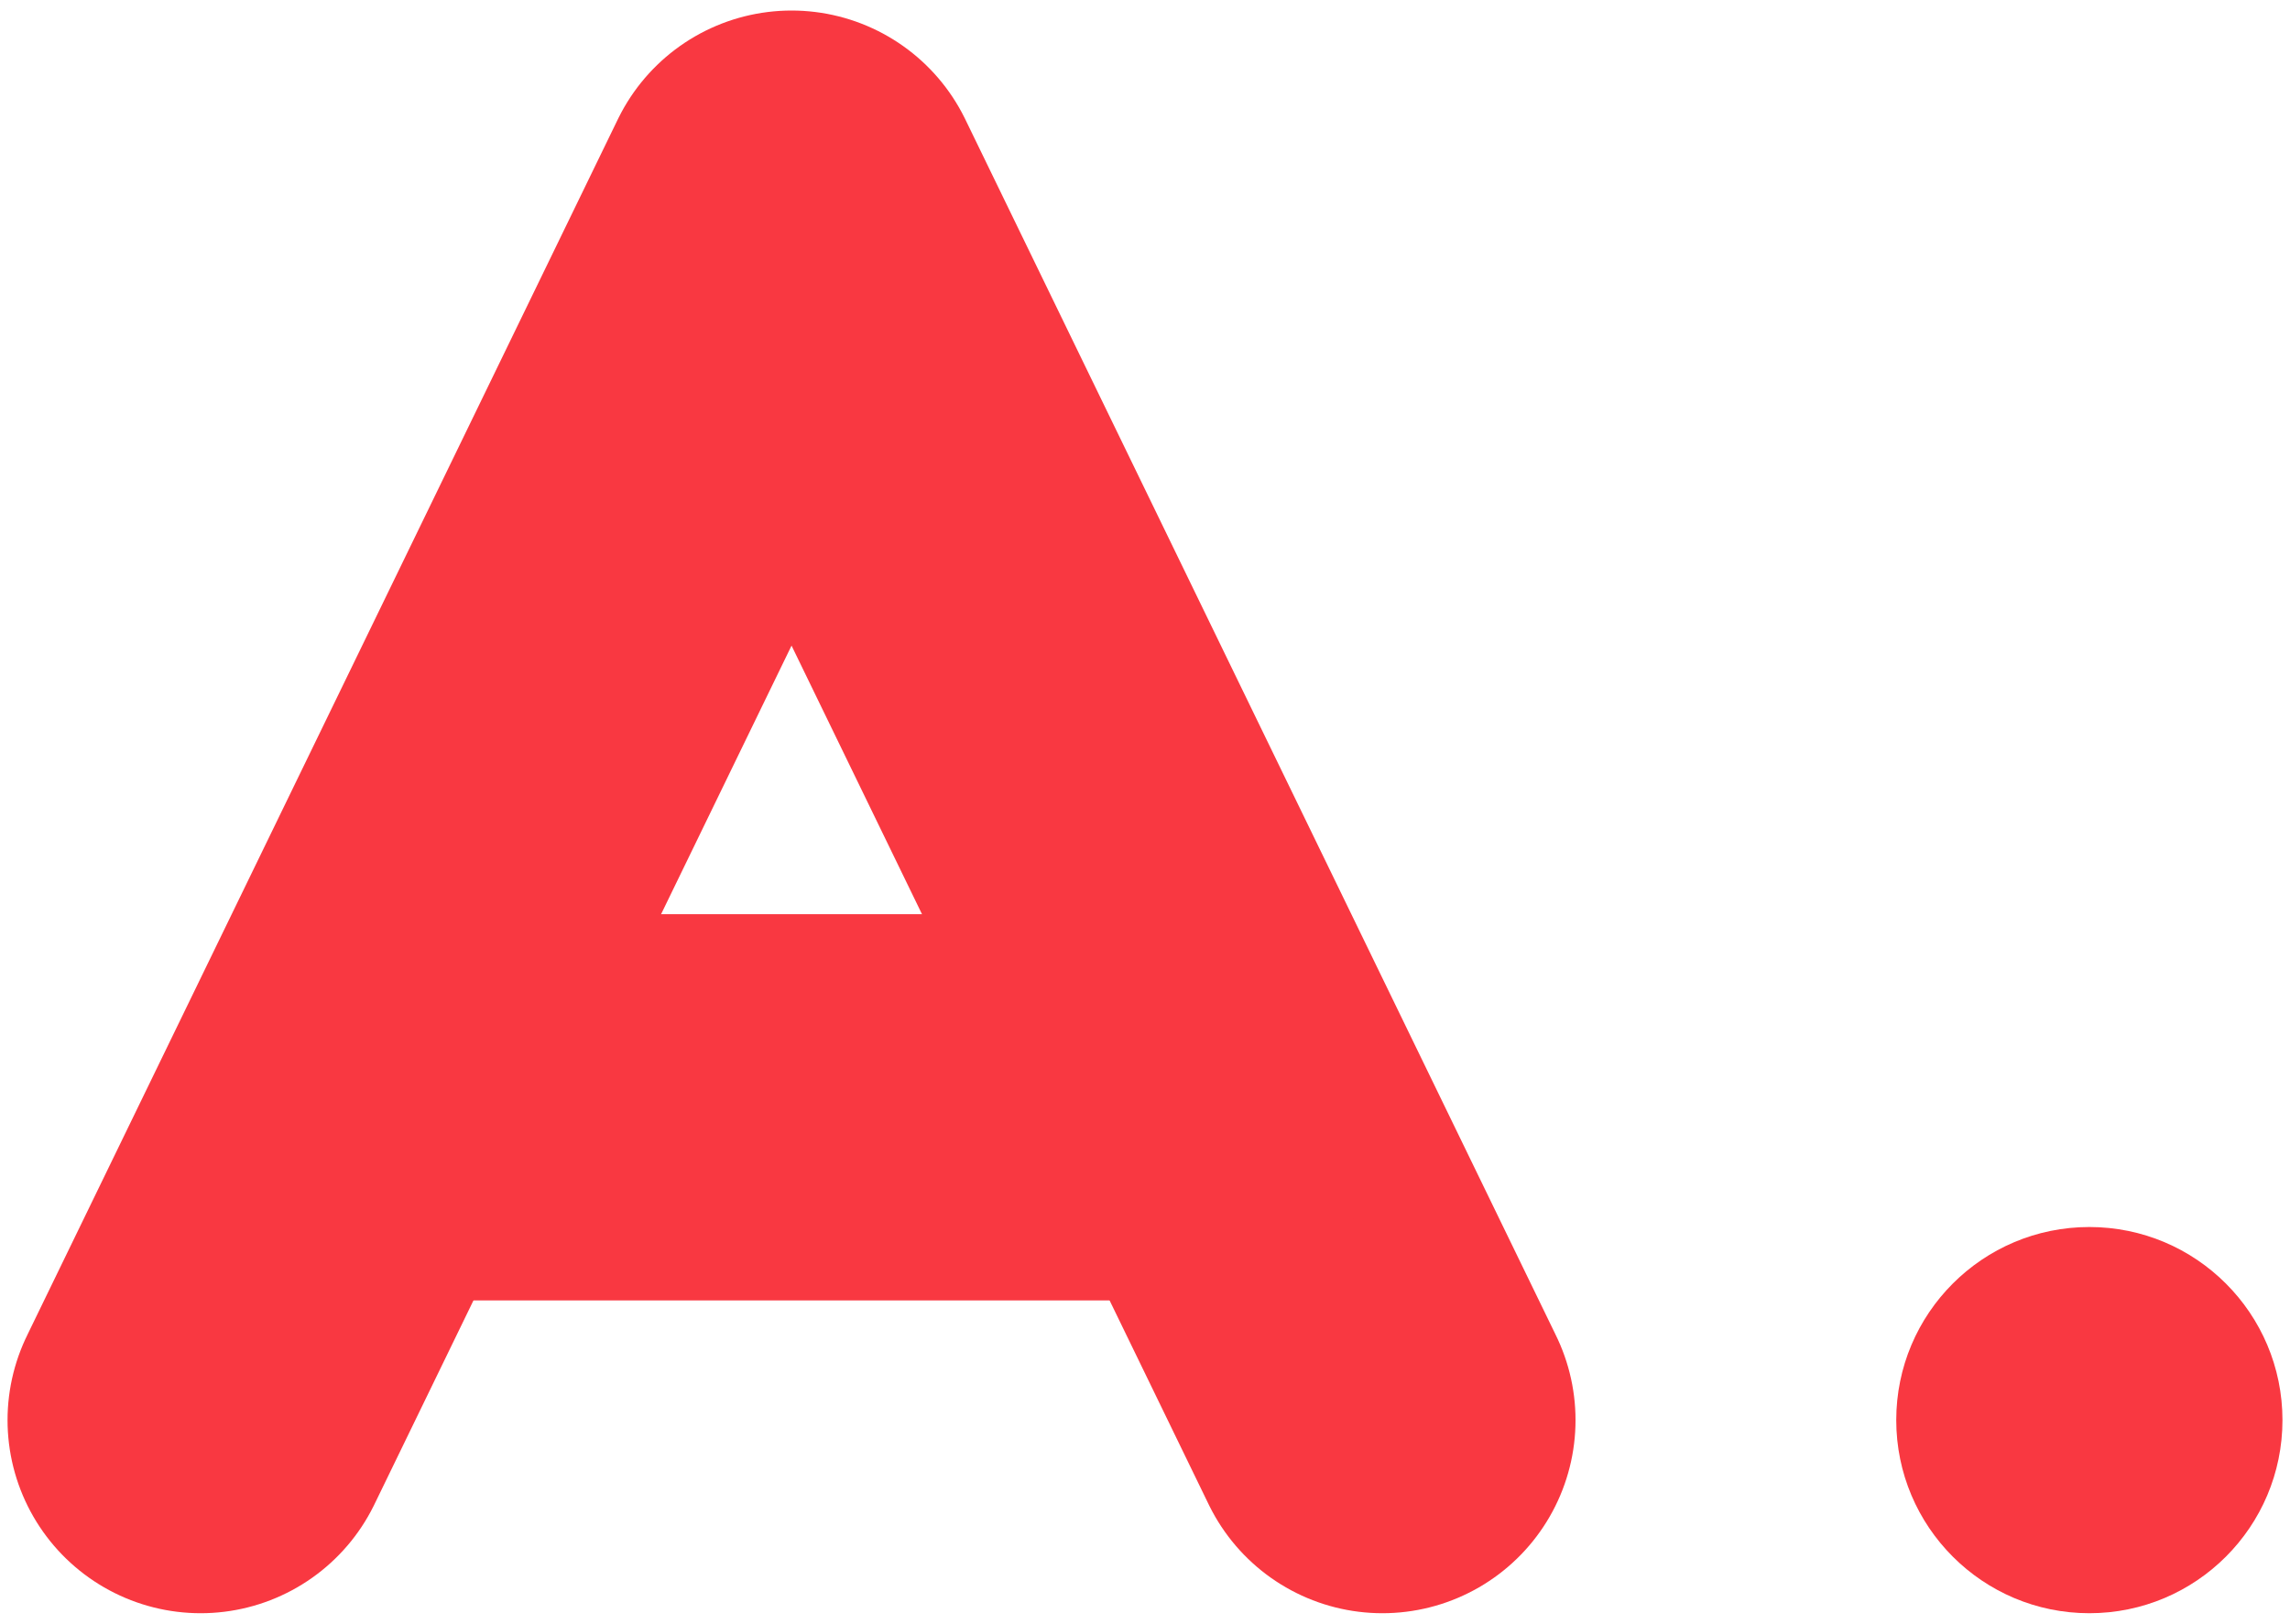 <?xml version="1.0" encoding="utf-8"?>
<!-- Generator: Adobe Illustrator 28.0.0, SVG Export Plug-In . SVG Version: 6.00 Build 0)  -->
<svg version="1.1" id="レイヤー_1" xmlns="http://www.w3.org/2000/svg" xmlns:xlink="http://www.w3.org/1999/xlink" x="0px"
	 y="0px" viewBox="0 0 55 39" style="enable-background:new 0 0 55 39;" xml:space="preserve">
<g>
	<circle style="fill:#F93841;" cx="50.181" cy="34.109" r="4.638"/>
	<g>
		
			<polyline style="fill:none;stroke:#F93841;stroke-width:9.276;stroke-linecap:round;stroke-linejoin:round;stroke-miterlimit:10;" points="
			33.202,34.109 19.011,4.891 4.819,34.109 		"/>
		
			<line style="fill:none;stroke:#F93841;stroke-width:9.276;stroke-linecap:round;stroke-linejoin:round;stroke-miterlimit:10;" x1="9.044" y1="26.596" x2="28.718" y2="26.596"/>
	</g>
</g>
</svg>
